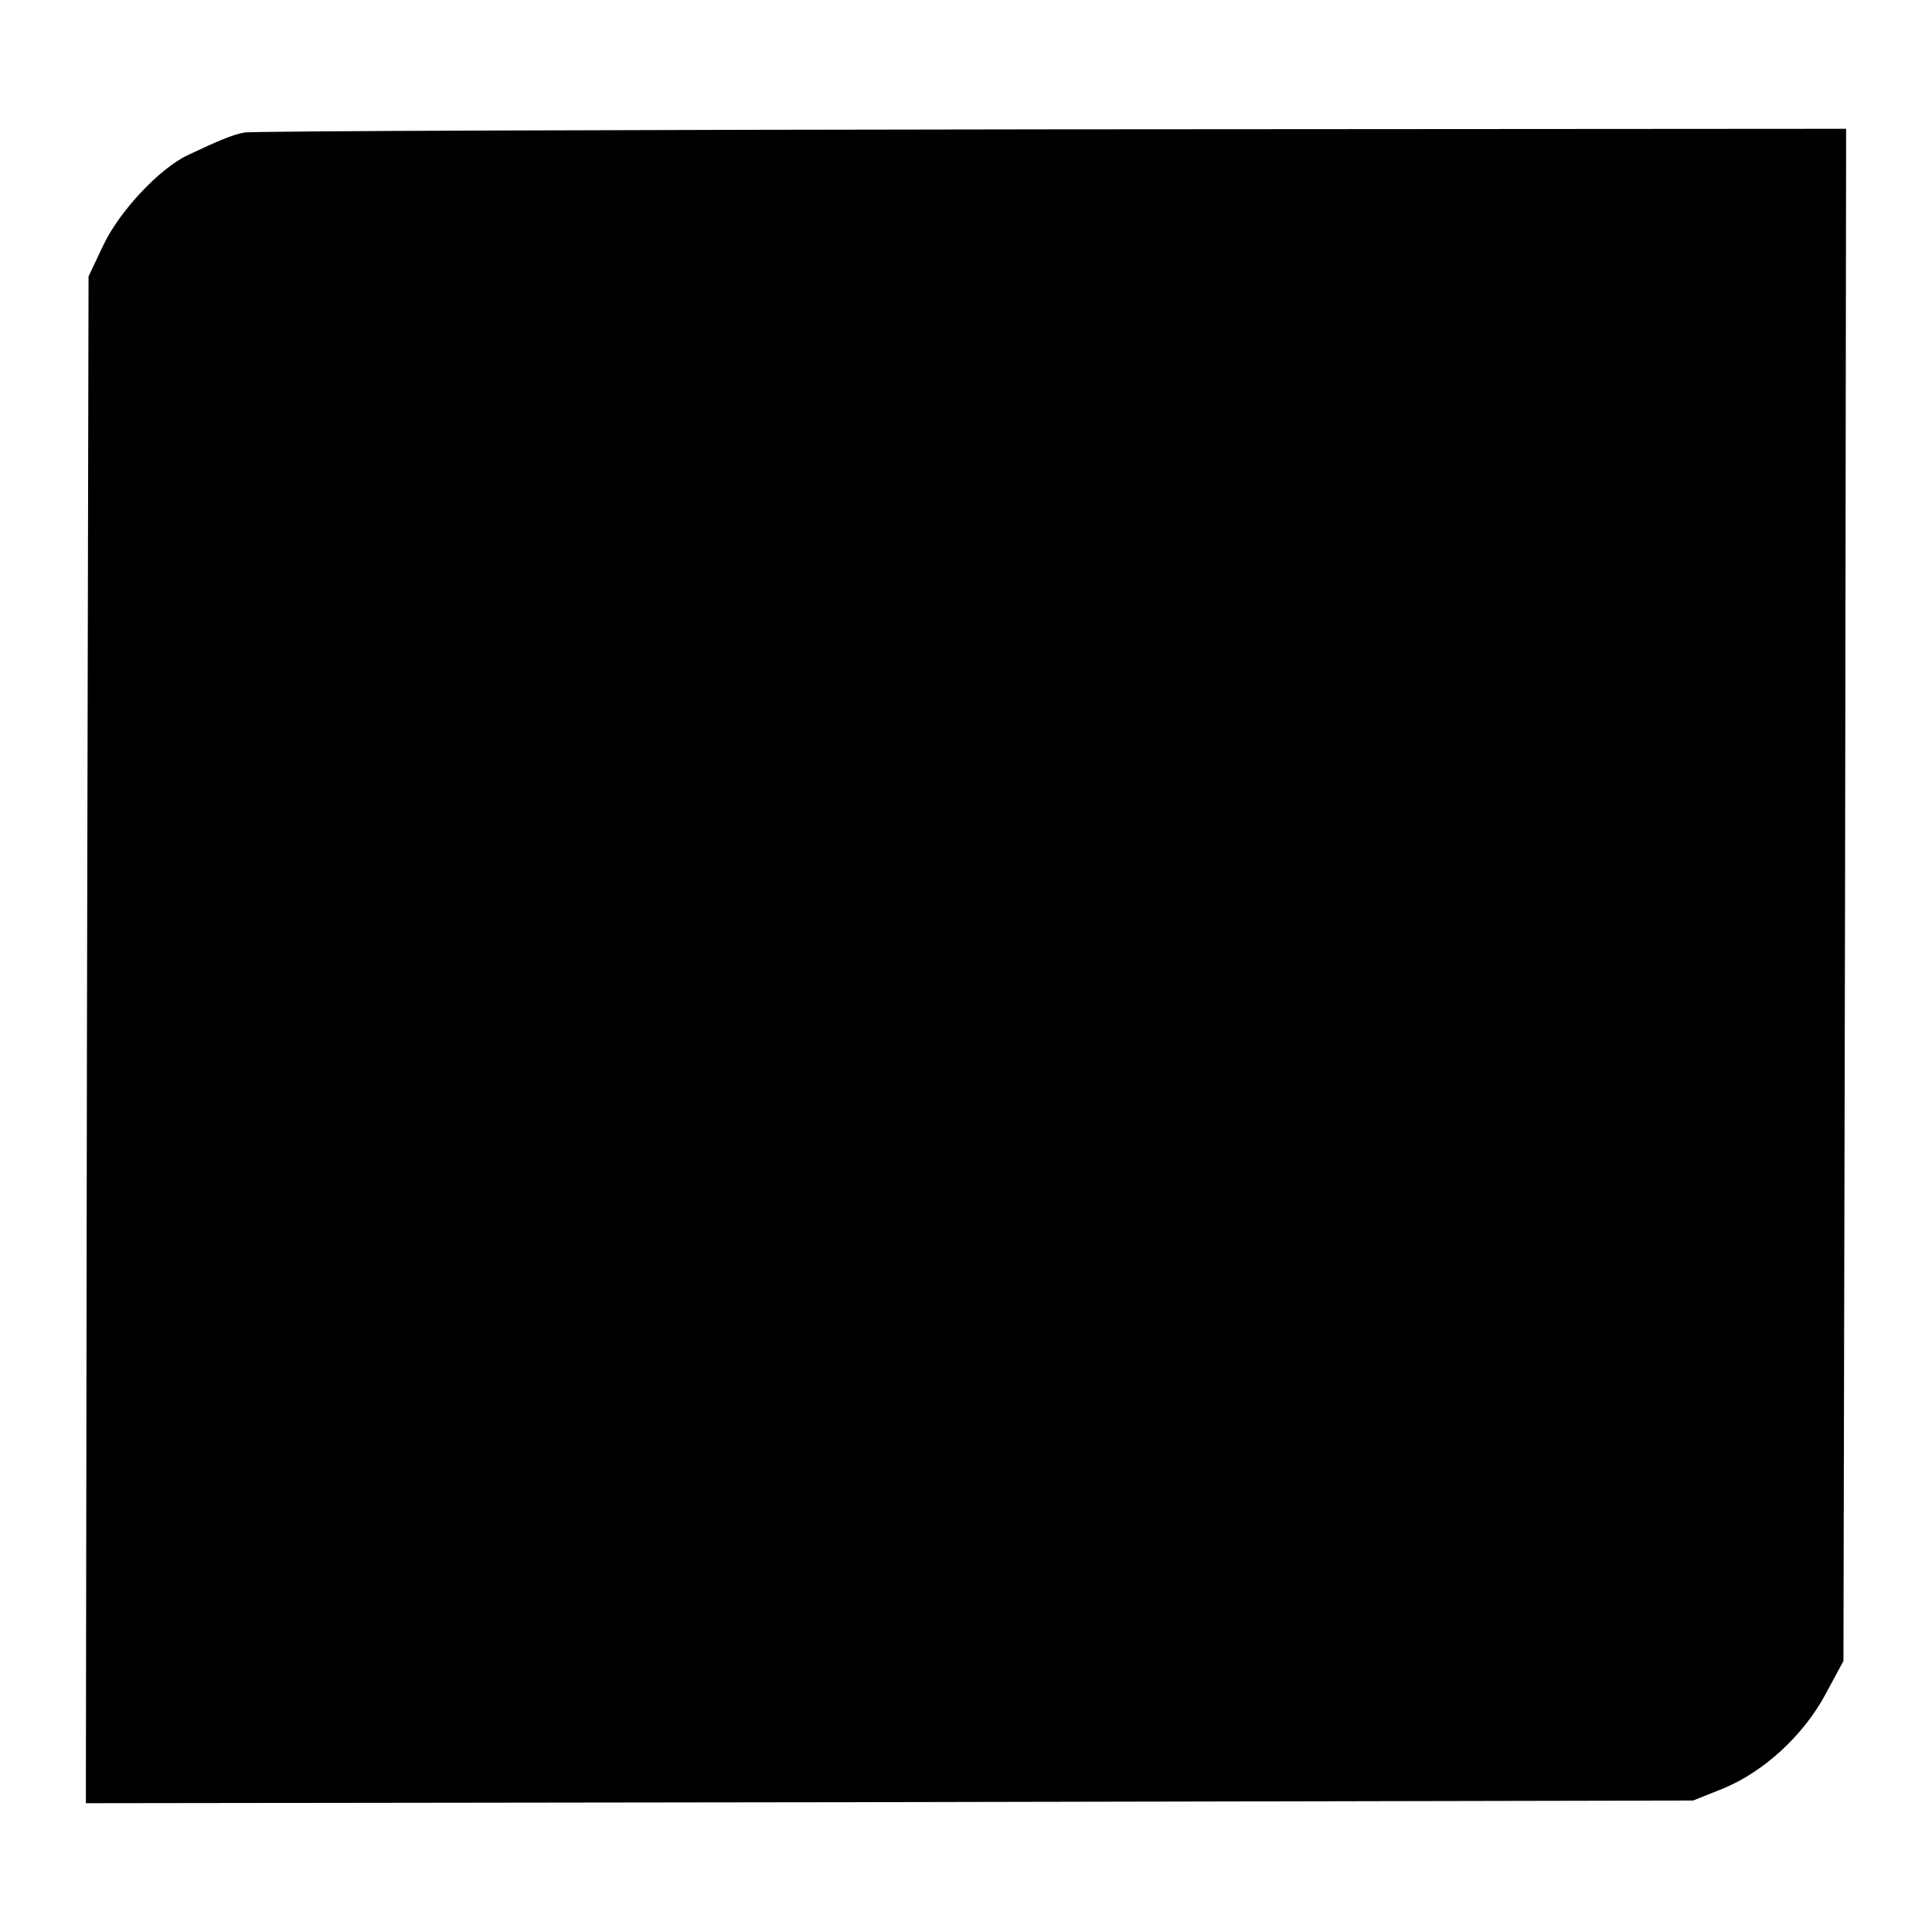 <?xml version="1.0" standalone="no"?>
<!DOCTYPE svg PUBLIC "-//W3C//DTD SVG 20010904//EN"
 "http://www.w3.org/TR/2001/REC-SVG-20010904/DTD/svg10.dtd">
<svg version="1.0" xmlns="http://www.w3.org/2000/svg"
 width="360pt" height="360pt" viewBox="0 0 360 360"
 preserveAspectRatio="xMidYMid meet">
<g transform="translate(0,360) scale(0.1,-0.1)"
fill="#000000" stroke="none">
<path d="M455 3353 c-22 -4 -50 -16 -105 -42 -53 -25 -128 -105 -158 -169
l-27 -57 -3 -1423 -2 -1422 1497 2 1498 3 55 22 c76 31 150 99 191 175 l34 63
3 1428 2 1427 -1482 -1 c-816 -1 -1492 -3 -1503 -6z"/>
</g>
</svg>
